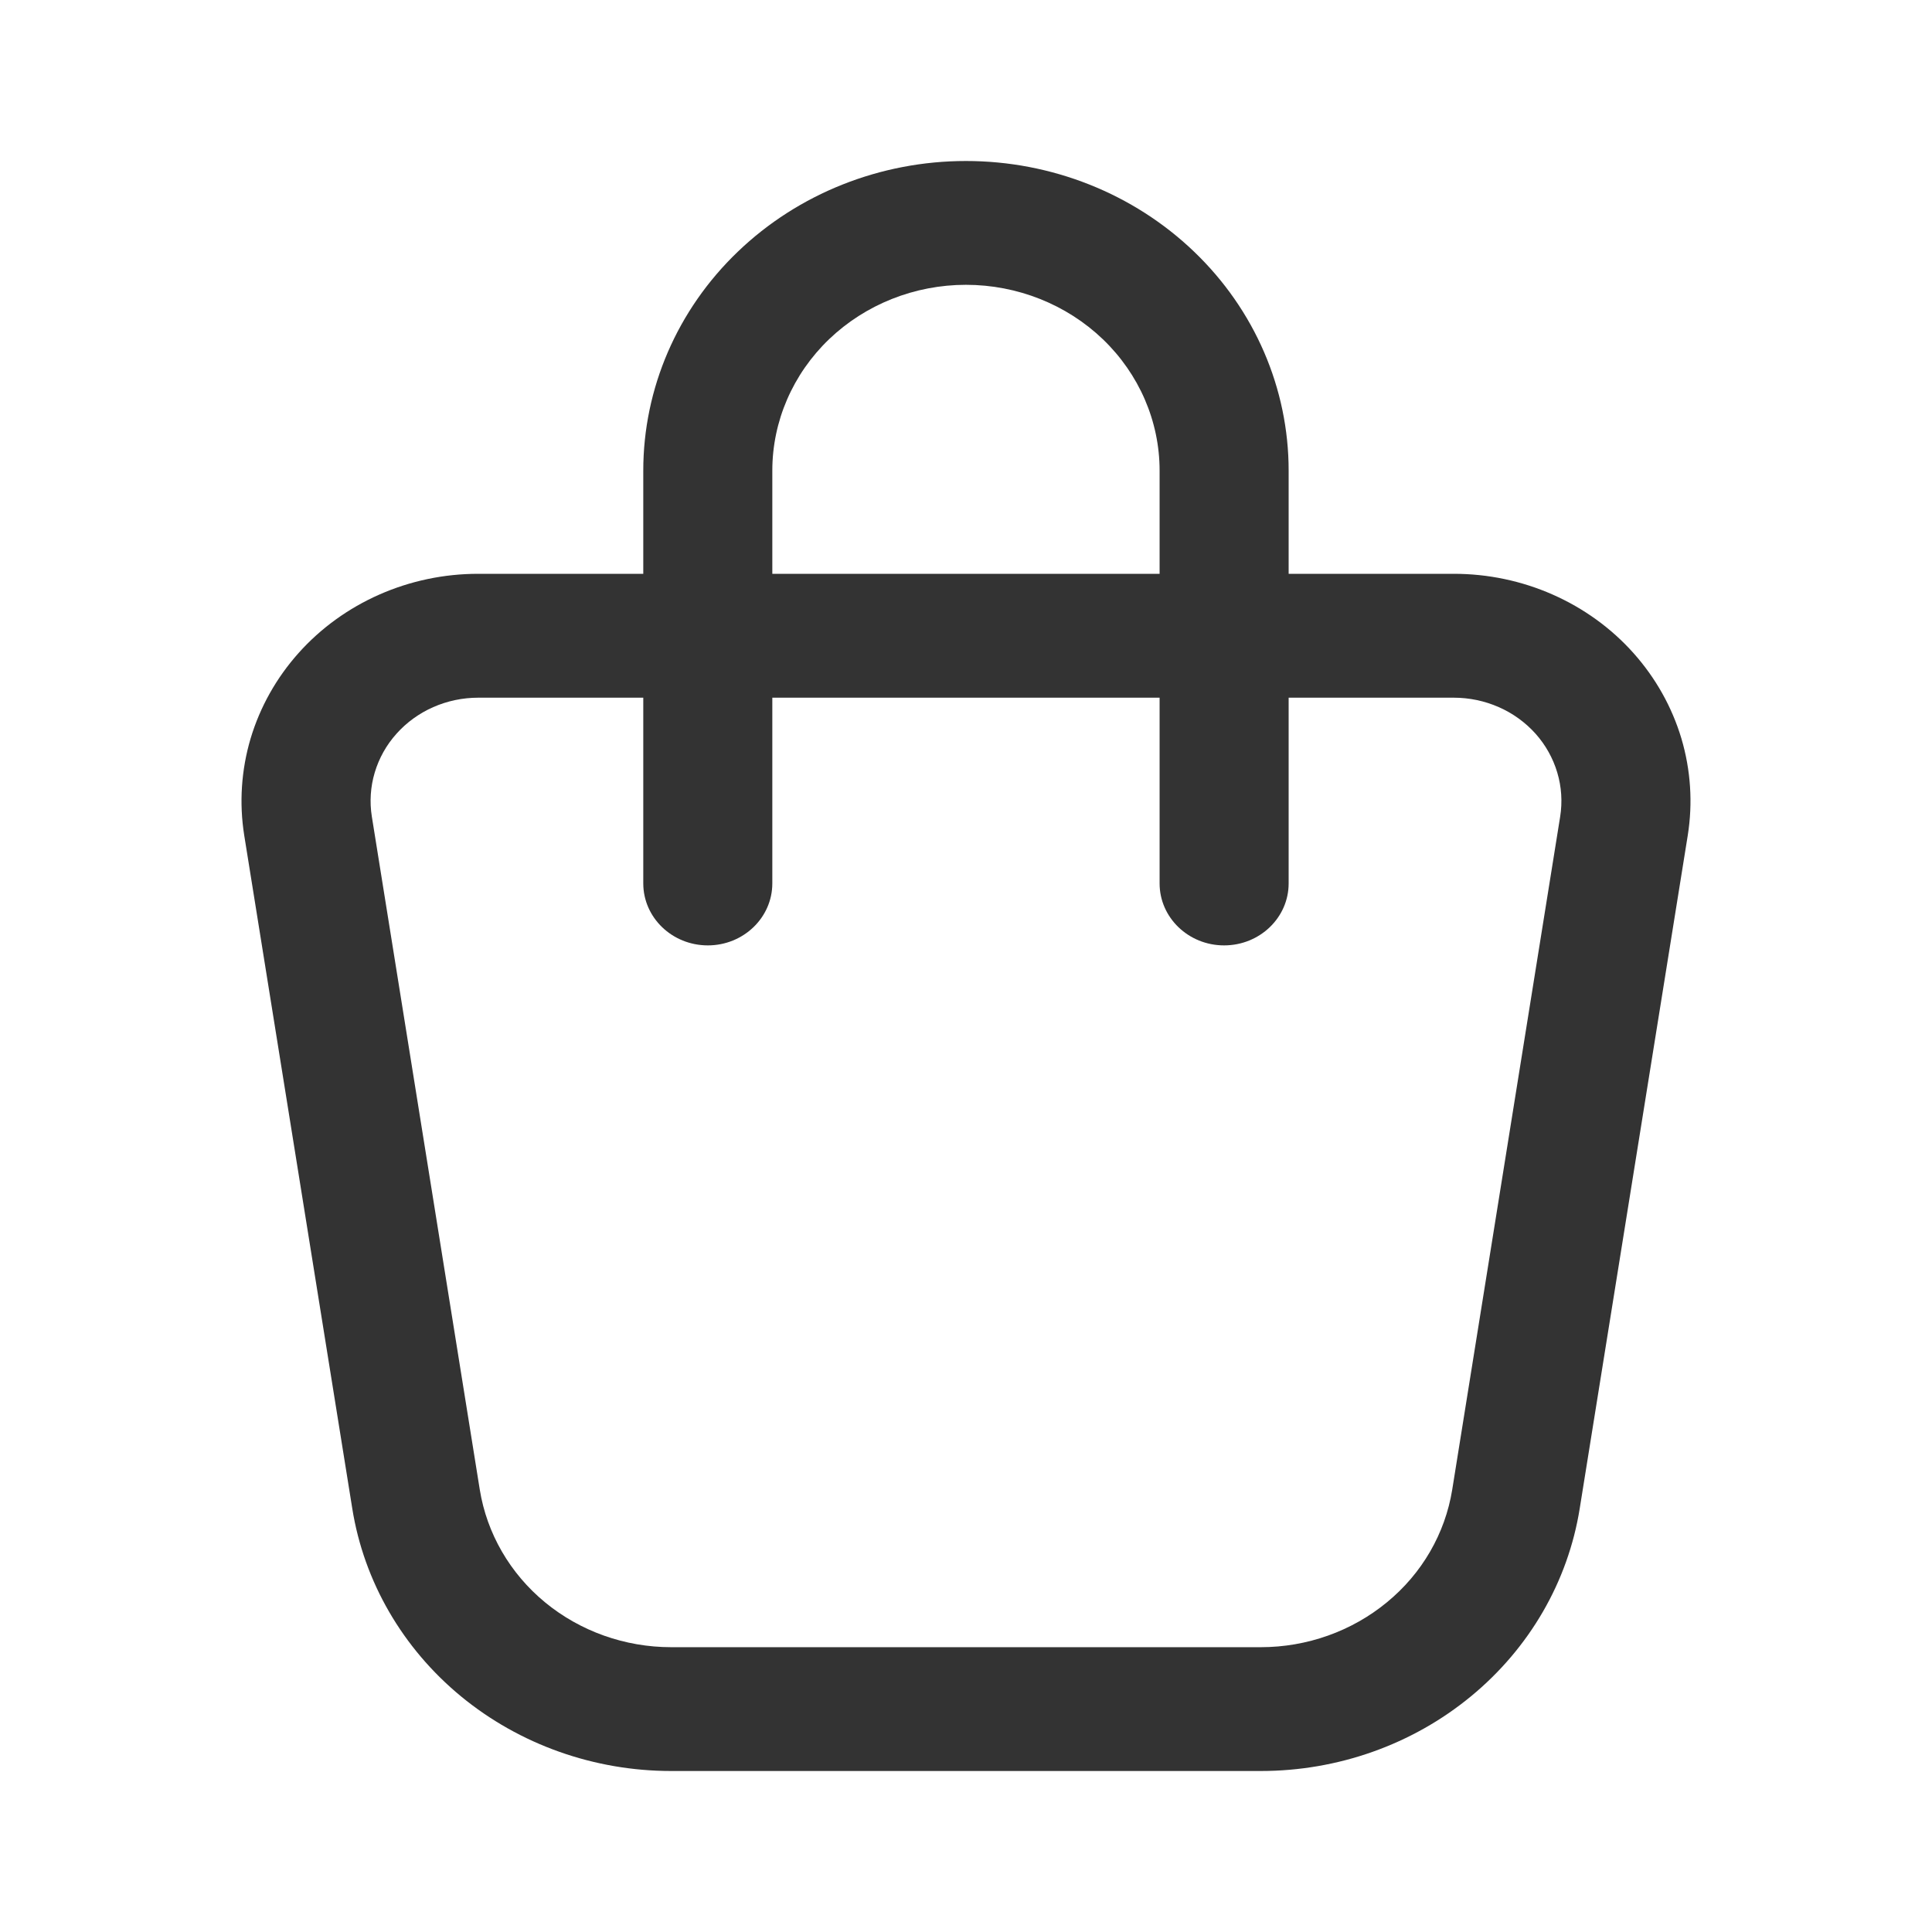 <svg width="24" height="24" viewBox="0 0 24 24" fill="none" xmlns="http://www.w3.org/2000/svg">
<path fill-rule="evenodd" clip-rule="evenodd" d="M11.999 3.538C11.362 3.538 10.75 3.782 10.299 4.214C9.848 4.647 9.594 5.234 9.594 5.846V7.128H14.405V5.846C14.405 5.234 14.151 4.647 13.7 4.214C13.249 3.782 12.637 3.538 11.999 3.538ZM16.008 7.128V5.846C16.008 4.826 15.586 3.848 14.834 3.127C14.082 2.405 13.063 2 11.999 2C10.936 2 9.917 2.405 9.165 3.127C8.413 3.848 7.991 4.826 7.991 5.846V7.128H5.94M7.991 8.667H5.94C5.747 8.667 5.557 8.707 5.382 8.784C5.207 8.861 5.051 8.974 4.926 9.114C4.8 9.254 4.708 9.419 4.655 9.597C4.602 9.774 4.59 9.961 4.619 10.143C4.619 10.143 4.619 10.143 4.619 10.143L5.96 18.505C6.048 19.049 6.335 19.546 6.771 19.905C7.207 20.264 7.763 20.462 8.337 20.462C8.337 20.462 8.337 20.462 8.337 20.462H15.662C16.236 20.462 16.792 20.264 17.228 19.905C17.665 19.547 17.952 19.05 18.04 18.505L19.381 10.144C19.381 10.144 19.381 10.143 19.381 10.144C19.41 9.961 19.398 9.774 19.345 9.597C19.292 9.419 19.2 9.254 19.075 9.114C18.949 8.974 18.794 8.861 18.618 8.784C18.443 8.707 18.253 8.667 18.06 8.667H16.008V10.974C16.008 11.399 15.649 11.744 15.206 11.744C14.764 11.744 14.405 11.399 14.405 10.974V8.667H9.594V10.974C9.594 11.399 9.235 11.744 8.793 11.744C8.35 11.744 7.991 11.399 7.991 10.974V8.667ZM16.008 7.128H18.06C18.06 7.128 18.06 7.128 18.06 7.128C18.484 7.128 18.903 7.216 19.288 7.386C19.673 7.556 20.015 7.803 20.291 8.112C20.567 8.421 20.77 8.783 20.887 9.174C21.003 9.565 21.03 9.975 20.966 10.377L19.624 18.738C19.624 18.738 19.624 18.738 19.624 18.738C19.479 19.647 18.999 20.475 18.272 21.073C17.545 21.672 16.619 22 15.662 22C15.662 22 15.662 22 15.662 22H8.337C7.38 22 6.454 21.671 5.727 21.073C5.001 20.475 4.521 19.647 4.376 18.739C4.376 18.738 4.376 18.739 4.376 18.739L3.034 10.378C2.97 9.976 2.997 9.565 3.113 9.174C3.23 8.783 3.433 8.421 3.709 8.112C3.985 7.803 4.327 7.556 4.712 7.386C5.097 7.216 5.516 7.128 5.94 7.128" fill="#333333"/>
</svg>
